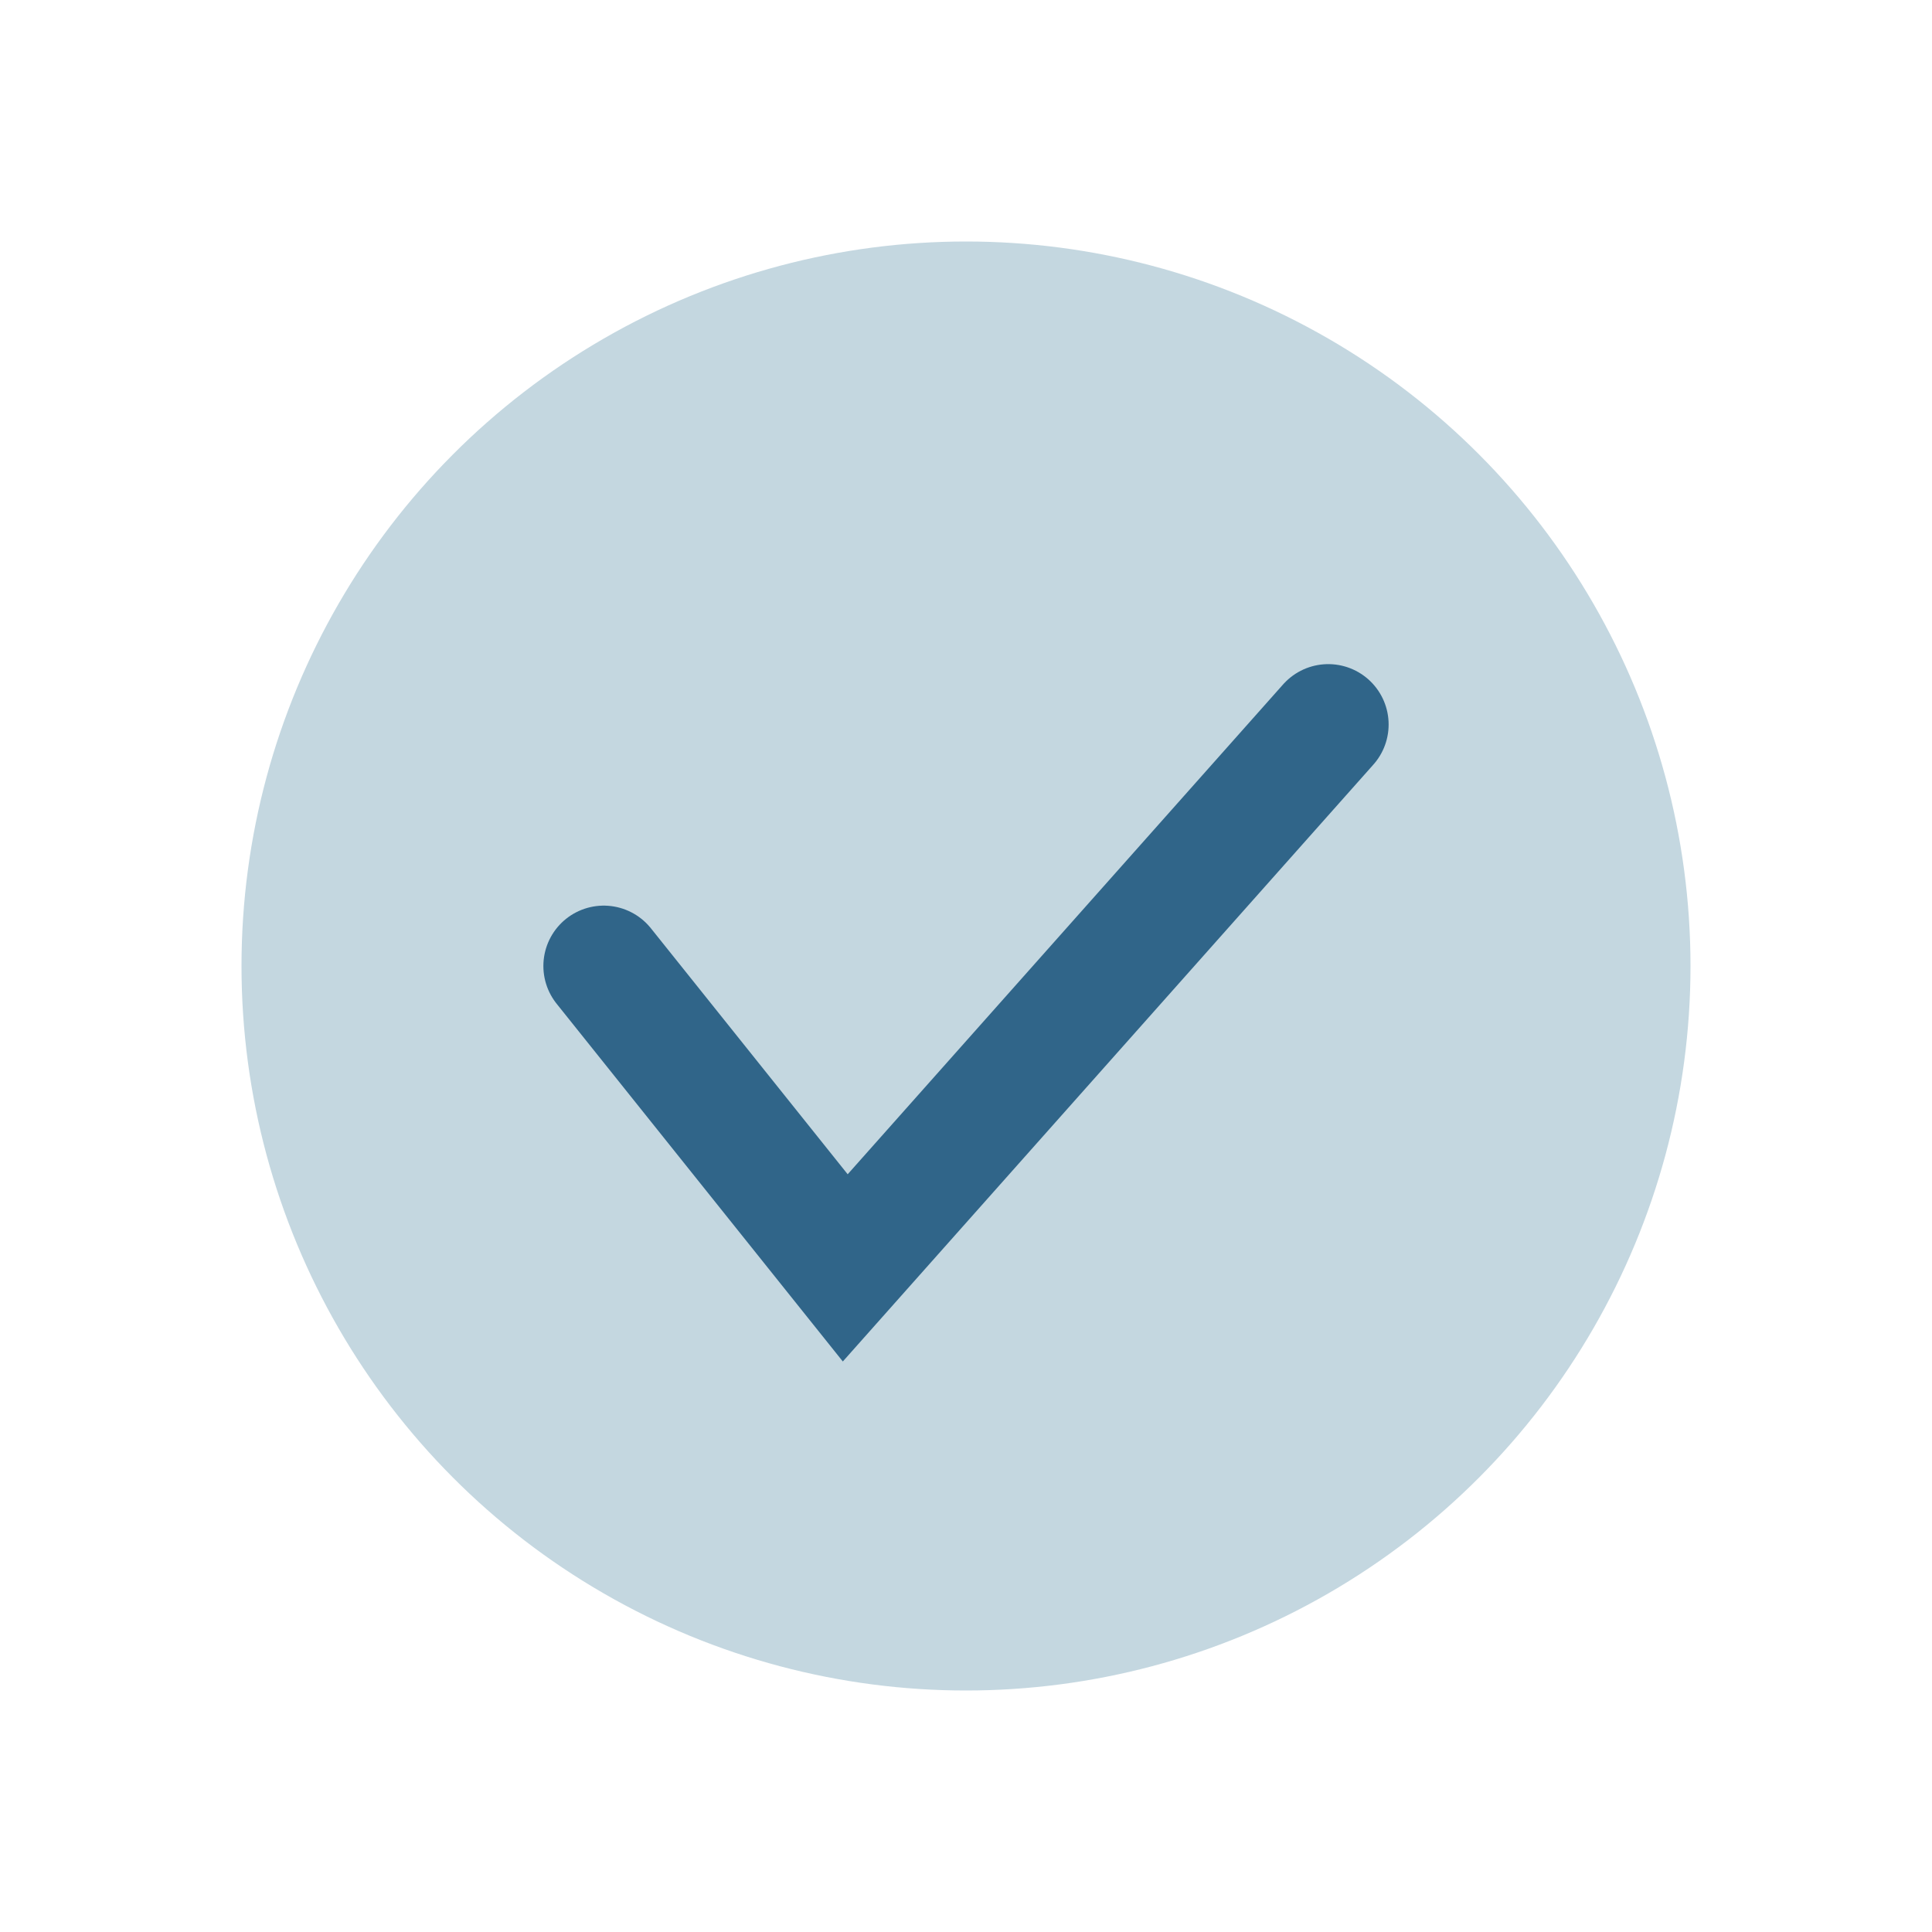 <?xml version="1.0" encoding="UTF-8"?>
<svg xmlns="http://www.w3.org/2000/svg" width="32" height="32" viewBox="0 0 32 32"><circle cx="16" cy="16" r="12" fill="#C4D7E0"/><path d="M10 16l4 5 8-9" stroke="#306589" stroke-width="2" fill="none" stroke-linecap="round"/></svg>